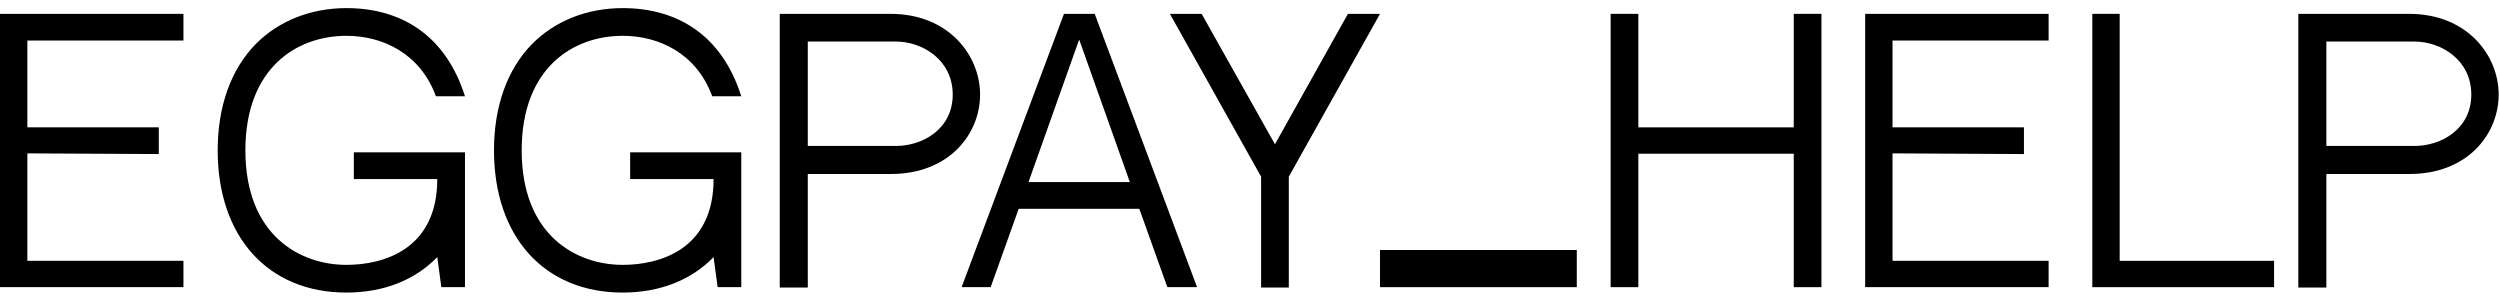 <?xml version="1.0" encoding="UTF-8"?> <svg xmlns="http://www.w3.org/2000/svg" width="148" height="18" viewBox="0 0 148 18" fill="none"><path d="M1.62 2.4V7.54H9.4V9.12L1.62 9.08V15.44H10.86V17H0V0.82H10.86V2.4H1.62Z" fill="black"></path><path d="M20.947 10.6V9.02H27.527V17H26.127L25.887 15.22C24.567 16.58 22.707 17.32 20.507 17.32C15.867 17.32 12.887 14.02 12.887 8.9C12.887 6.3 13.667 4.12 15.127 2.62C16.487 1.24 18.387 0.48 20.507 0.48C23.767 0.48 26.387 2.1 27.527 5.7H25.807C24.867 3.14 22.627 2.12 20.507 2.12C17.567 2.12 14.527 4.02 14.527 8.9C14.527 13.96 17.787 15.68 20.507 15.68C22.687 15.68 25.887 14.78 25.887 10.6H20.947Z" fill="black"></path><path d="M37.304 10.6V9.02H43.884V17H42.484L42.244 15.22C40.924 16.58 39.064 17.32 36.864 17.32C32.224 17.32 29.244 14.02 29.244 8.9C29.244 6.3 30.024 4.12 31.484 2.62C32.844 1.24 34.744 0.48 36.864 0.48C40.124 0.48 42.744 2.1 43.884 5.7H42.164C41.224 3.14 38.984 2.12 36.864 2.12C33.924 2.12 30.884 4.02 30.884 8.9C30.884 13.96 34.144 15.68 36.864 15.68C39.044 15.68 42.244 14.78 42.244 10.6H37.304Z" fill="black"></path><path d="M52.721 0.82C56.161 0.82 58.021 3.28 58.021 5.6C58.021 7.92 56.201 10.3 52.741 10.3H47.821V17.02H46.161V0.82H52.721ZM53.041 8.64C54.621 8.64 56.401 7.64 56.401 5.6C56.401 3.54 54.601 2.46 53.041 2.46H47.821V8.64H53.041Z" fill="black"></path><path d="M67.447 12.36H60.307L58.647 17H56.927L62.987 0.82H64.807L70.867 17H69.107L67.447 12.36ZM63.887 2.34L60.887 10.78H66.887L63.887 2.34Z" fill="black"></path><path d="M79.797 0.82H81.697L76.297 10.46V17.02H74.657V10.46L69.257 0.82H71.137L75.477 8.54L79.797 0.82Z" fill="black"></path><path d="M93.346 17H81.697V14.8H93.346V17Z" fill="black"></path><path d="M106.19 17V9.1H96.99V17H95.35V0.82H96.99V7.54H106.19V0.82H107.83V17H106.19Z" fill="black"></path><path d="M112.038 2.4V7.54H119.818V9.12L112.038 9.08V15.44H121.278V17H110.418V0.82H121.278V2.4H112.038Z" fill="black"></path><path d="M125.485 0.82V15.44H134.625V17H123.865V0.82H125.485Z" fill="black"></path><path d="M142.621 0.82C146.061 0.82 147.921 3.28 147.921 5.6C147.921 7.92 146.101 10.3 142.641 10.3H137.721V17.02H136.061V0.82H142.621ZM142.941 8.64C144.521 8.64 146.301 7.64 146.301 5.6C146.301 3.54 144.501 2.46 142.941 2.46H137.721V8.64H142.941Z" fill="black"></path></svg> 
